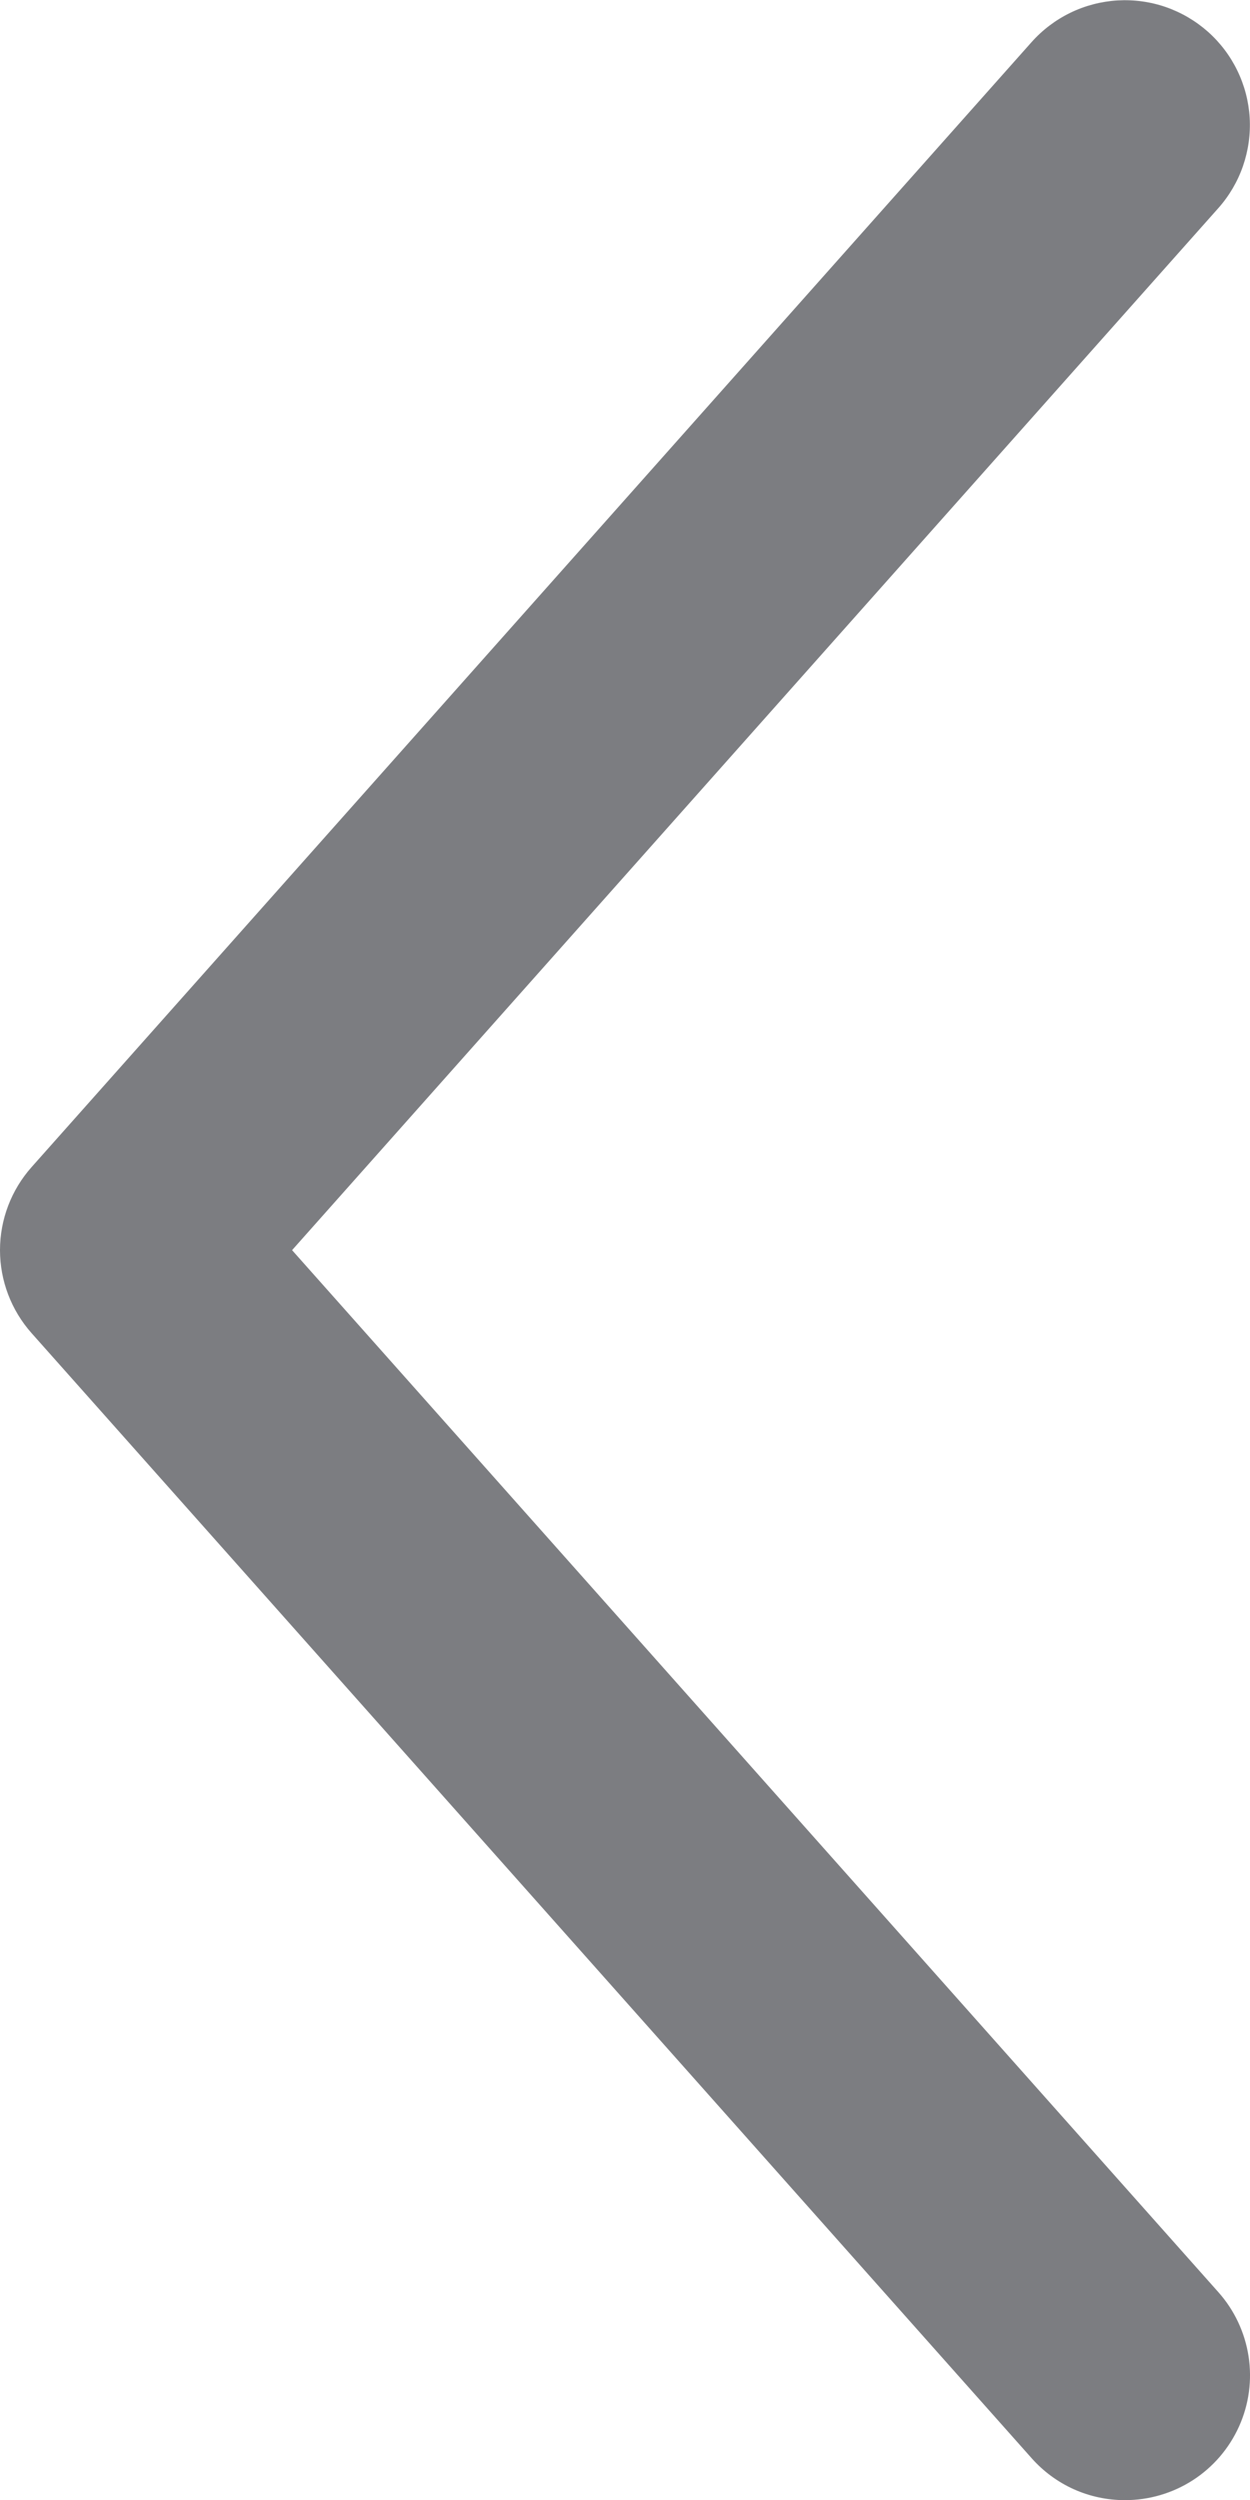 <svg width="24" height="48" viewBox="0 0 24 48" fill="#7C7D81" xmlns="http://www.w3.org/2000/svg">
	<path d="M21.599 48.003C21.26 48.003 20.925 47.932 20.616 47.793C20.307 47.654 20.031 47.45 19.806 47.196L0.606 25.596C0.216 25.157 0 24.59 0 24.003C0 23.415 0.216 22.848 0.606 22.409L19.806 0.809C20.015 0.574 20.269 0.382 20.553 0.244C20.836 0.107 21.144 0.027 21.458 0.008C21.773 -0.01 22.088 0.033 22.385 0.136C22.683 0.24 22.957 0.401 23.193 0.61C23.428 0.819 23.62 1.073 23.757 1.356C23.895 1.64 23.975 1.947 23.994 2.262C24.012 2.576 23.968 2.891 23.865 3.189C23.762 3.486 23.601 3.761 23.392 3.996L5.608 24.003L23.392 44.009C23.7 44.354 23.901 44.782 23.972 45.239C24.043 45.697 23.98 46.165 23.79 46.587C23.6 47.009 23.293 47.368 22.904 47.619C22.515 47.87 22.062 48.003 21.599 48.003Z" />
</svg>
